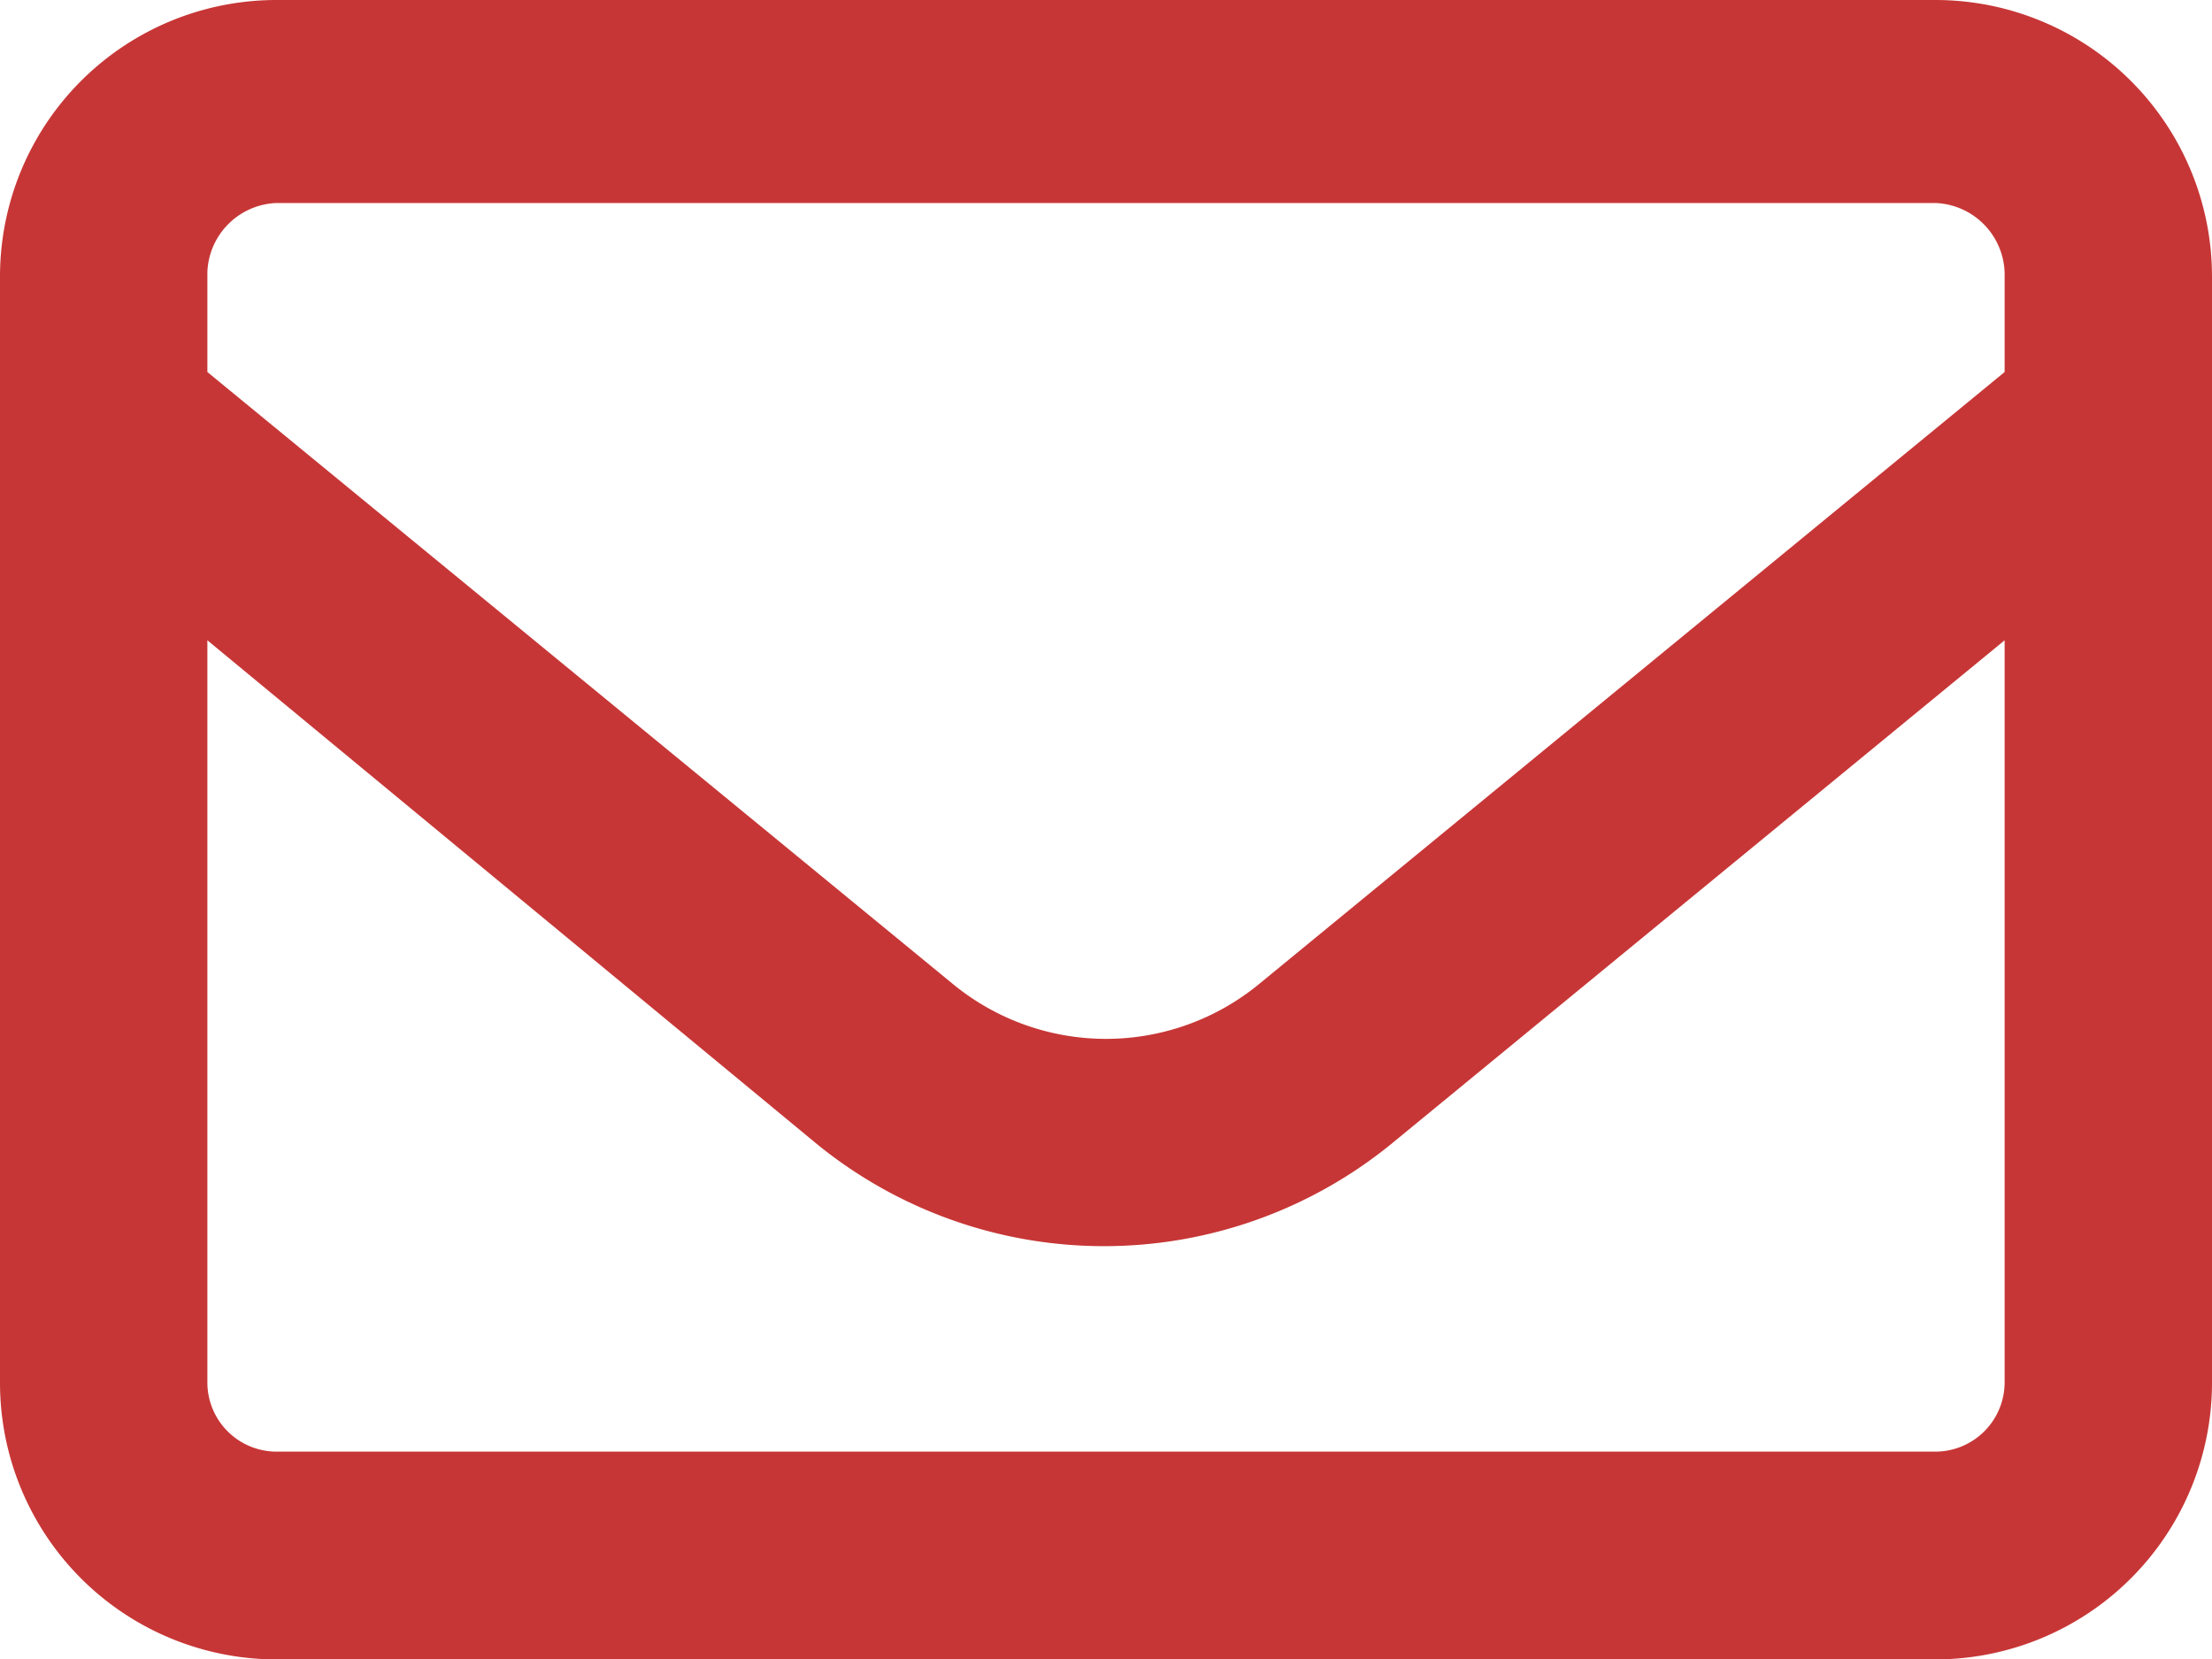 <svg xmlns="http://www.w3.org/2000/svg" width="21.792" height="16.344" viewBox="0 0 21.792 16.344">
  <path id="envelope-regular" d="M0,66.724A2.724,2.724,0,0,1,2.724,64H19.068a2.725,2.725,0,0,1,2.724,2.724v10.9a2.727,2.727,0,0,1-2.724,2.724H2.724A2.725,2.725,0,0,1,0,77.62Zm2.043,0v.941l7.342,6.027a2.375,2.375,0,0,0,3.022,0l7.342-6.027v-.979A.709.709,0,0,0,19.068,66H2.724a.708.708,0,0,0-.681.681Zm0,3.584V77.62a.682.682,0,0,0,.681.681H19.068a.683.683,0,0,0,.681-.681V70.308l-6.044,4.963a4.48,4.48,0,0,1-5.657,0Z" transform="translate(0 -64)" fill="#c73636"/>
</svg>
